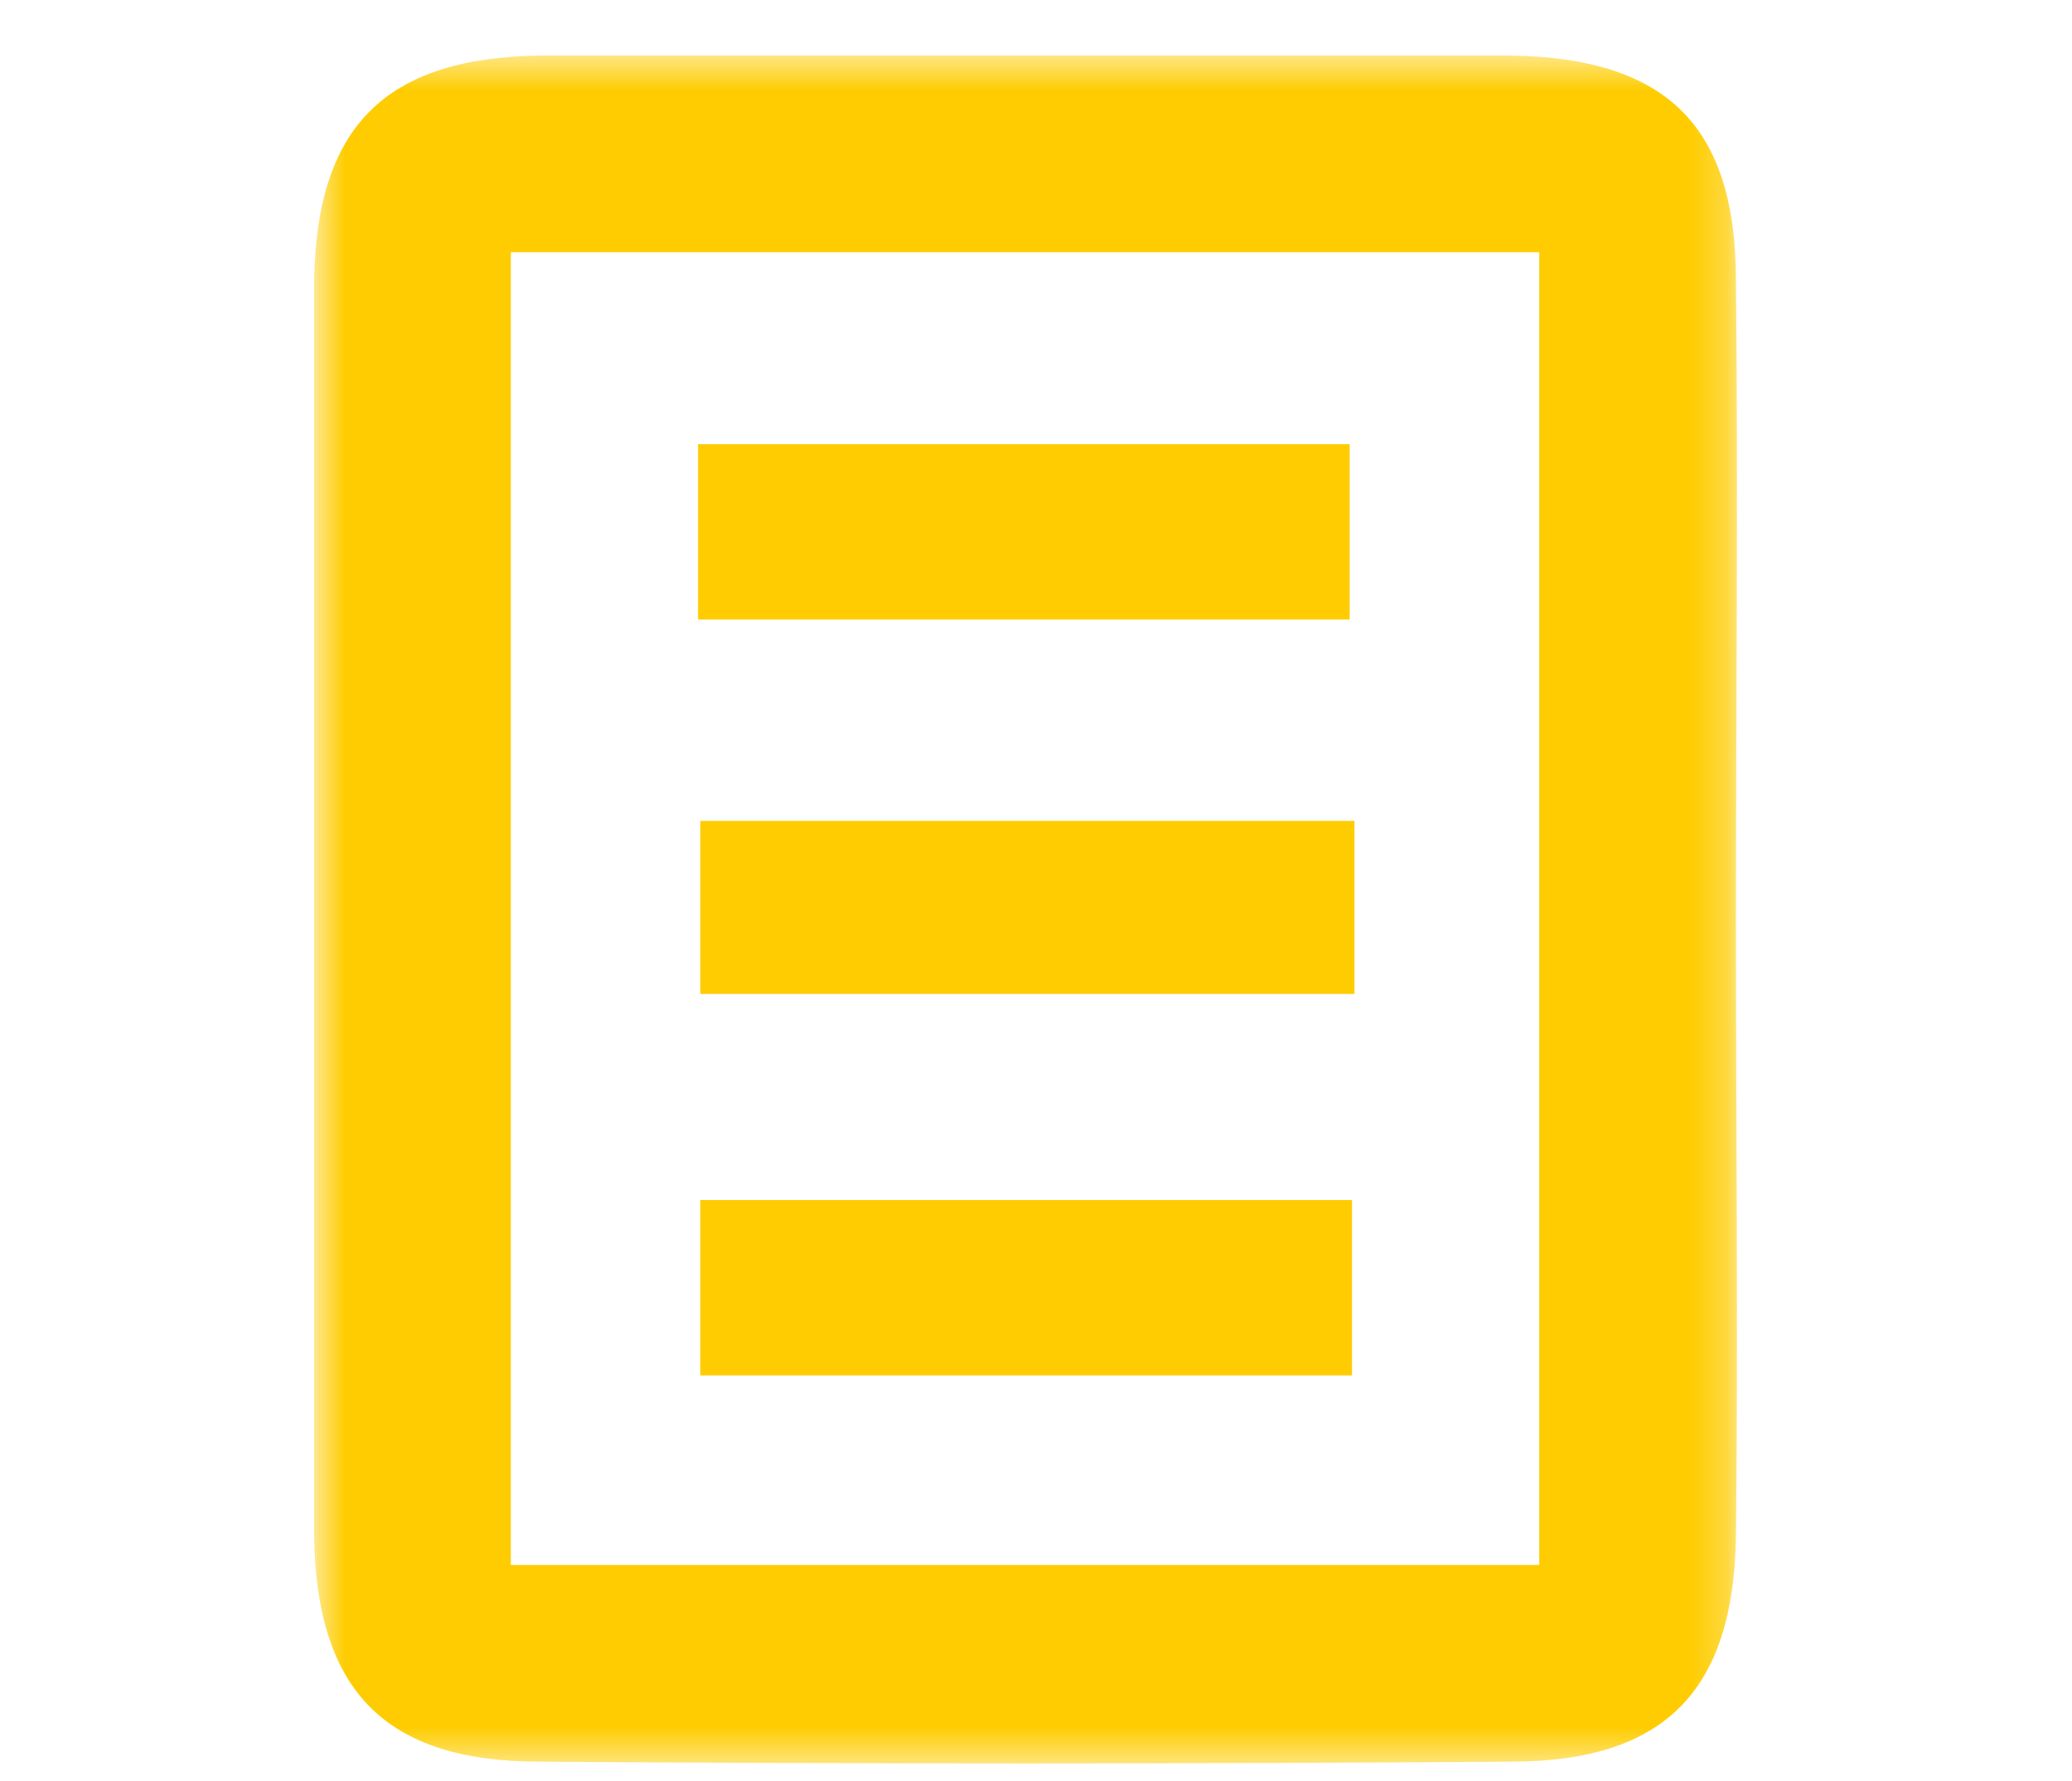<?xml version="1.0" encoding="UTF-8"?>
<svg xmlns="http://www.w3.org/2000/svg" width="57" height="49" viewBox="0 0 57 49" fill="none">
  <g id="icon-8.svg" clip-path="url(#clip0_3_2083)">
    <g id="Clip path group">
      <mask id="mask0_3_2083" style="mask-type:luminance" maskUnits="userSpaceOnUse" x="8" y="1" width="40" height="48">
        <g id="a">
          <path id="Vector" d="M47.755 1.529H8.642V48.53H47.755V1.529Z" fill="white"></path>
        </g>
      </mask>
      <g mask="url(#mask0_3_2083)">
        <g id="Group">
          <path id="Vector_2" d="M47.755 25.323C47.755 30.994 47.82 36.6 47.755 42.272C47.69 46.509 45.799 48.464 41.562 48.464C32.631 48.53 23.766 48.53 14.835 48.464C10.598 48.464 8.707 46.509 8.642 42.272C8.642 30.733 8.642 19.26 8.642 7.722C8.707 3.484 10.598 1.594 14.835 1.529C23.766 1.529 32.696 1.529 41.562 1.529C45.864 1.594 47.755 3.484 47.755 7.722C47.82 13.589 47.755 19.456 47.755 25.323ZM14.053 6.939C14.053 19.064 14.053 31.059 14.053 43.054C23.635 43.054 32.957 43.054 42.344 43.054C42.344 30.864 42.344 18.869 42.344 6.939C32.761 6.939 23.505 6.939 14.053 6.939Z" fill="#FECC00"></path>
          <path id="Vector_3" d="M37.129 17.044C31.197 17.044 25.265 17.044 19.203 17.044C19.203 15.414 19.203 13.915 19.203 12.22C25.07 12.22 31.002 12.22 37.129 12.22C37.129 13.719 37.129 15.284 37.129 17.044Z" fill="#FECC00"></path>
          <path id="Vector_4" d="M37.26 22.584C37.26 24.345 37.26 25.714 37.26 27.343C31.327 27.343 25.395 27.343 19.267 27.343C19.267 25.844 19.267 24.279 19.267 22.584C25.2 22.584 31.132 22.584 37.26 22.584Z" fill="#FECC00"></path>
          <path id="Vector_5" d="M37.194 33.015C37.194 34.644 37.194 36.144 37.194 37.839C31.262 37.839 25.395 37.839 19.267 37.839C19.267 36.274 19.267 34.709 19.267 33.015C25.265 33.015 31.197 33.015 37.194 33.015Z" fill="#FECC00"></path>
        </g>
      </g>
    </g>
  </g>
  <defs>
    <clipPath id="clip0_3_2083">
      <rect width="55.813" height="47.98" fill="white" transform="translate(0.198 0.895)"></rect>
    </clipPath>
  </defs>
</svg>
